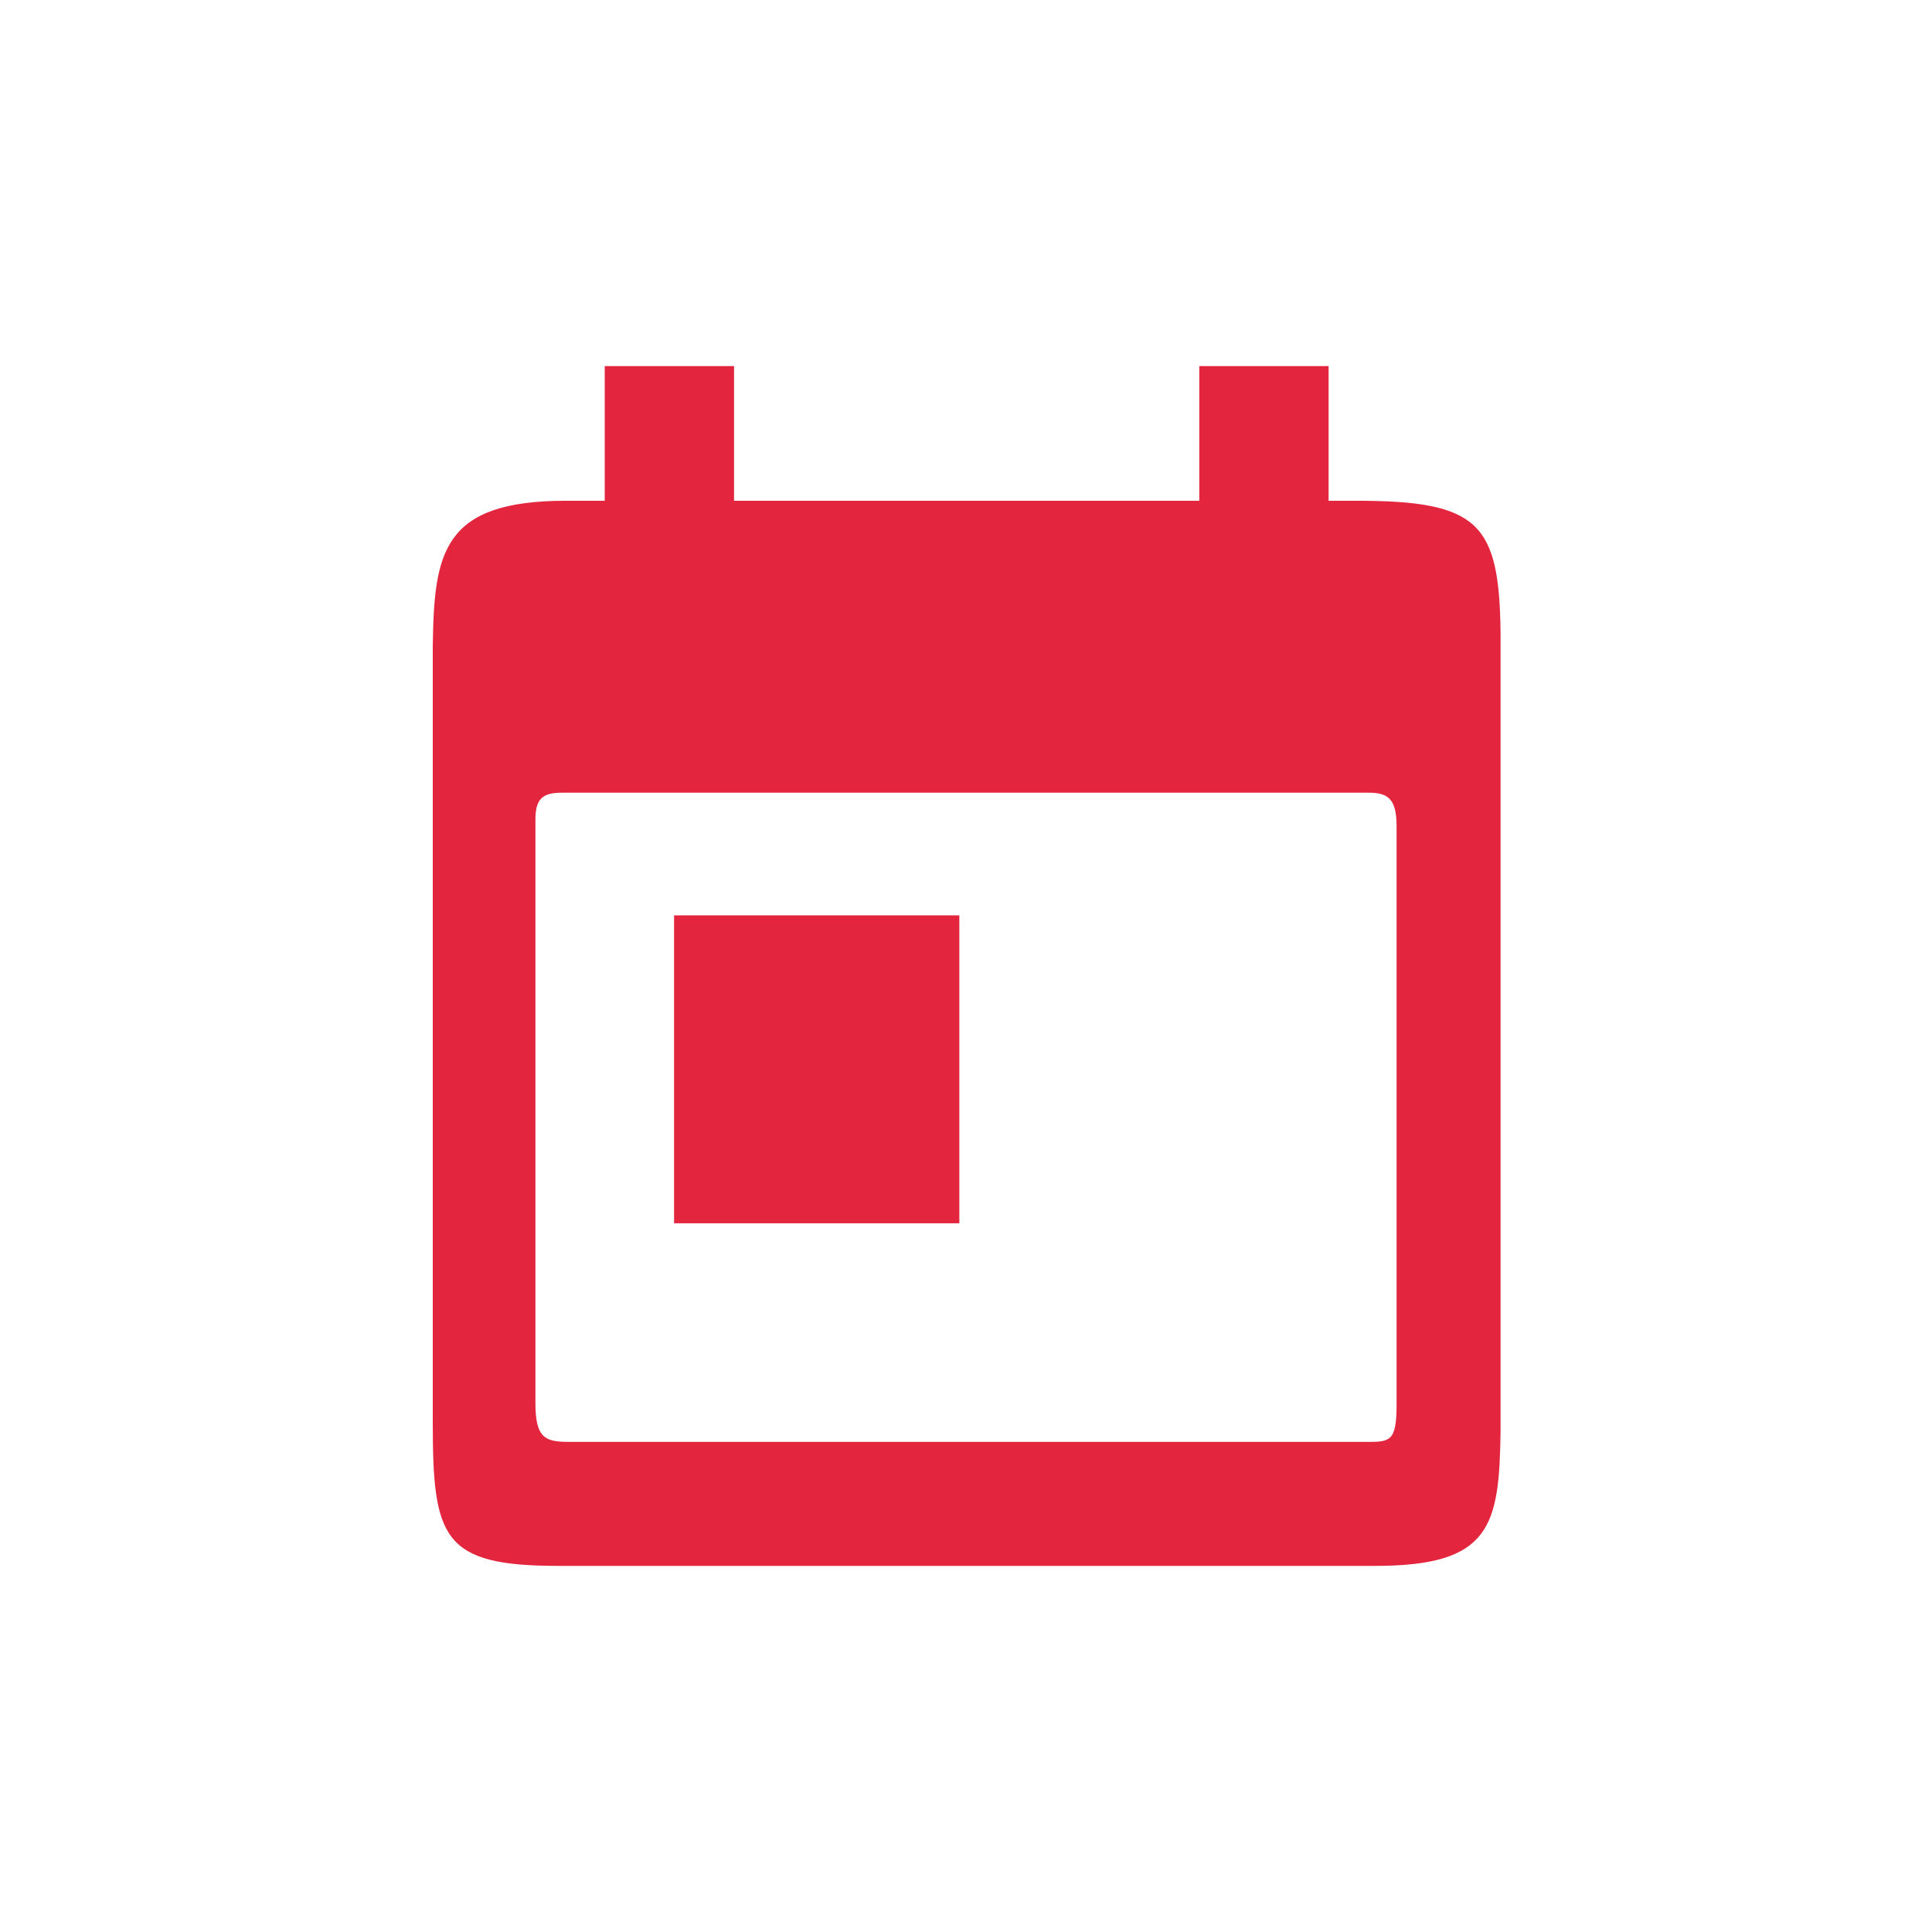 <?xml version="1.0" encoding="utf-8"?>
<!-- Generator: Adobe Illustrator 25.0.1, SVG Export Plug-In . SVG Version: 6.00 Build 0)  -->
<svg version="1.1" id="Layer_1" xmlns="http://www.w3.org/2000/svg" xmlns:xlink="http://www.w3.org/1999/xlink" x="0px" y="0px"
	 viewBox="0 0 100 100" style="enable-background:new 0 0 100 100;" xml:space="preserve">
<style type="text/css">
	.st0{fill-rule:evenodd;clip-rule:evenodd;fill:#E3253E;}
</style>
<g transform="translate(50 50) scale(0.69 0.69) rotate(0) translate(-50 -50)">
	<g>
		<path class="st0" d="M20,15.1h2.9V5h9.7v10.1h34.9V5h9.7v10.1h2.1c9.2,0,10.7,1.7,10.8,9.9v59.9C90,92,89.4,95,80.7,95H19.4
			c-8.7,0-9.4-2.1-9.4-10.8V26C10.1,19,10.7,15.1,20,15.1L20,15.1z M28.1,46.2h21.4v23.1H28.1C28.1,69.3,28.1,46.2,28.1,46.2z
			 M17.7,39v43.8c0,2.7,0.8,2.9,2.6,2.9H80c1.8,0,2.3,0,2.3-2.8V39.5c0-2.1-0.7-2.5-2.1-2.5H19.7C18.3,37,17.7,37.4,17.7,39L17.7,39
			z"/>
	</g>
</g>
</svg>
